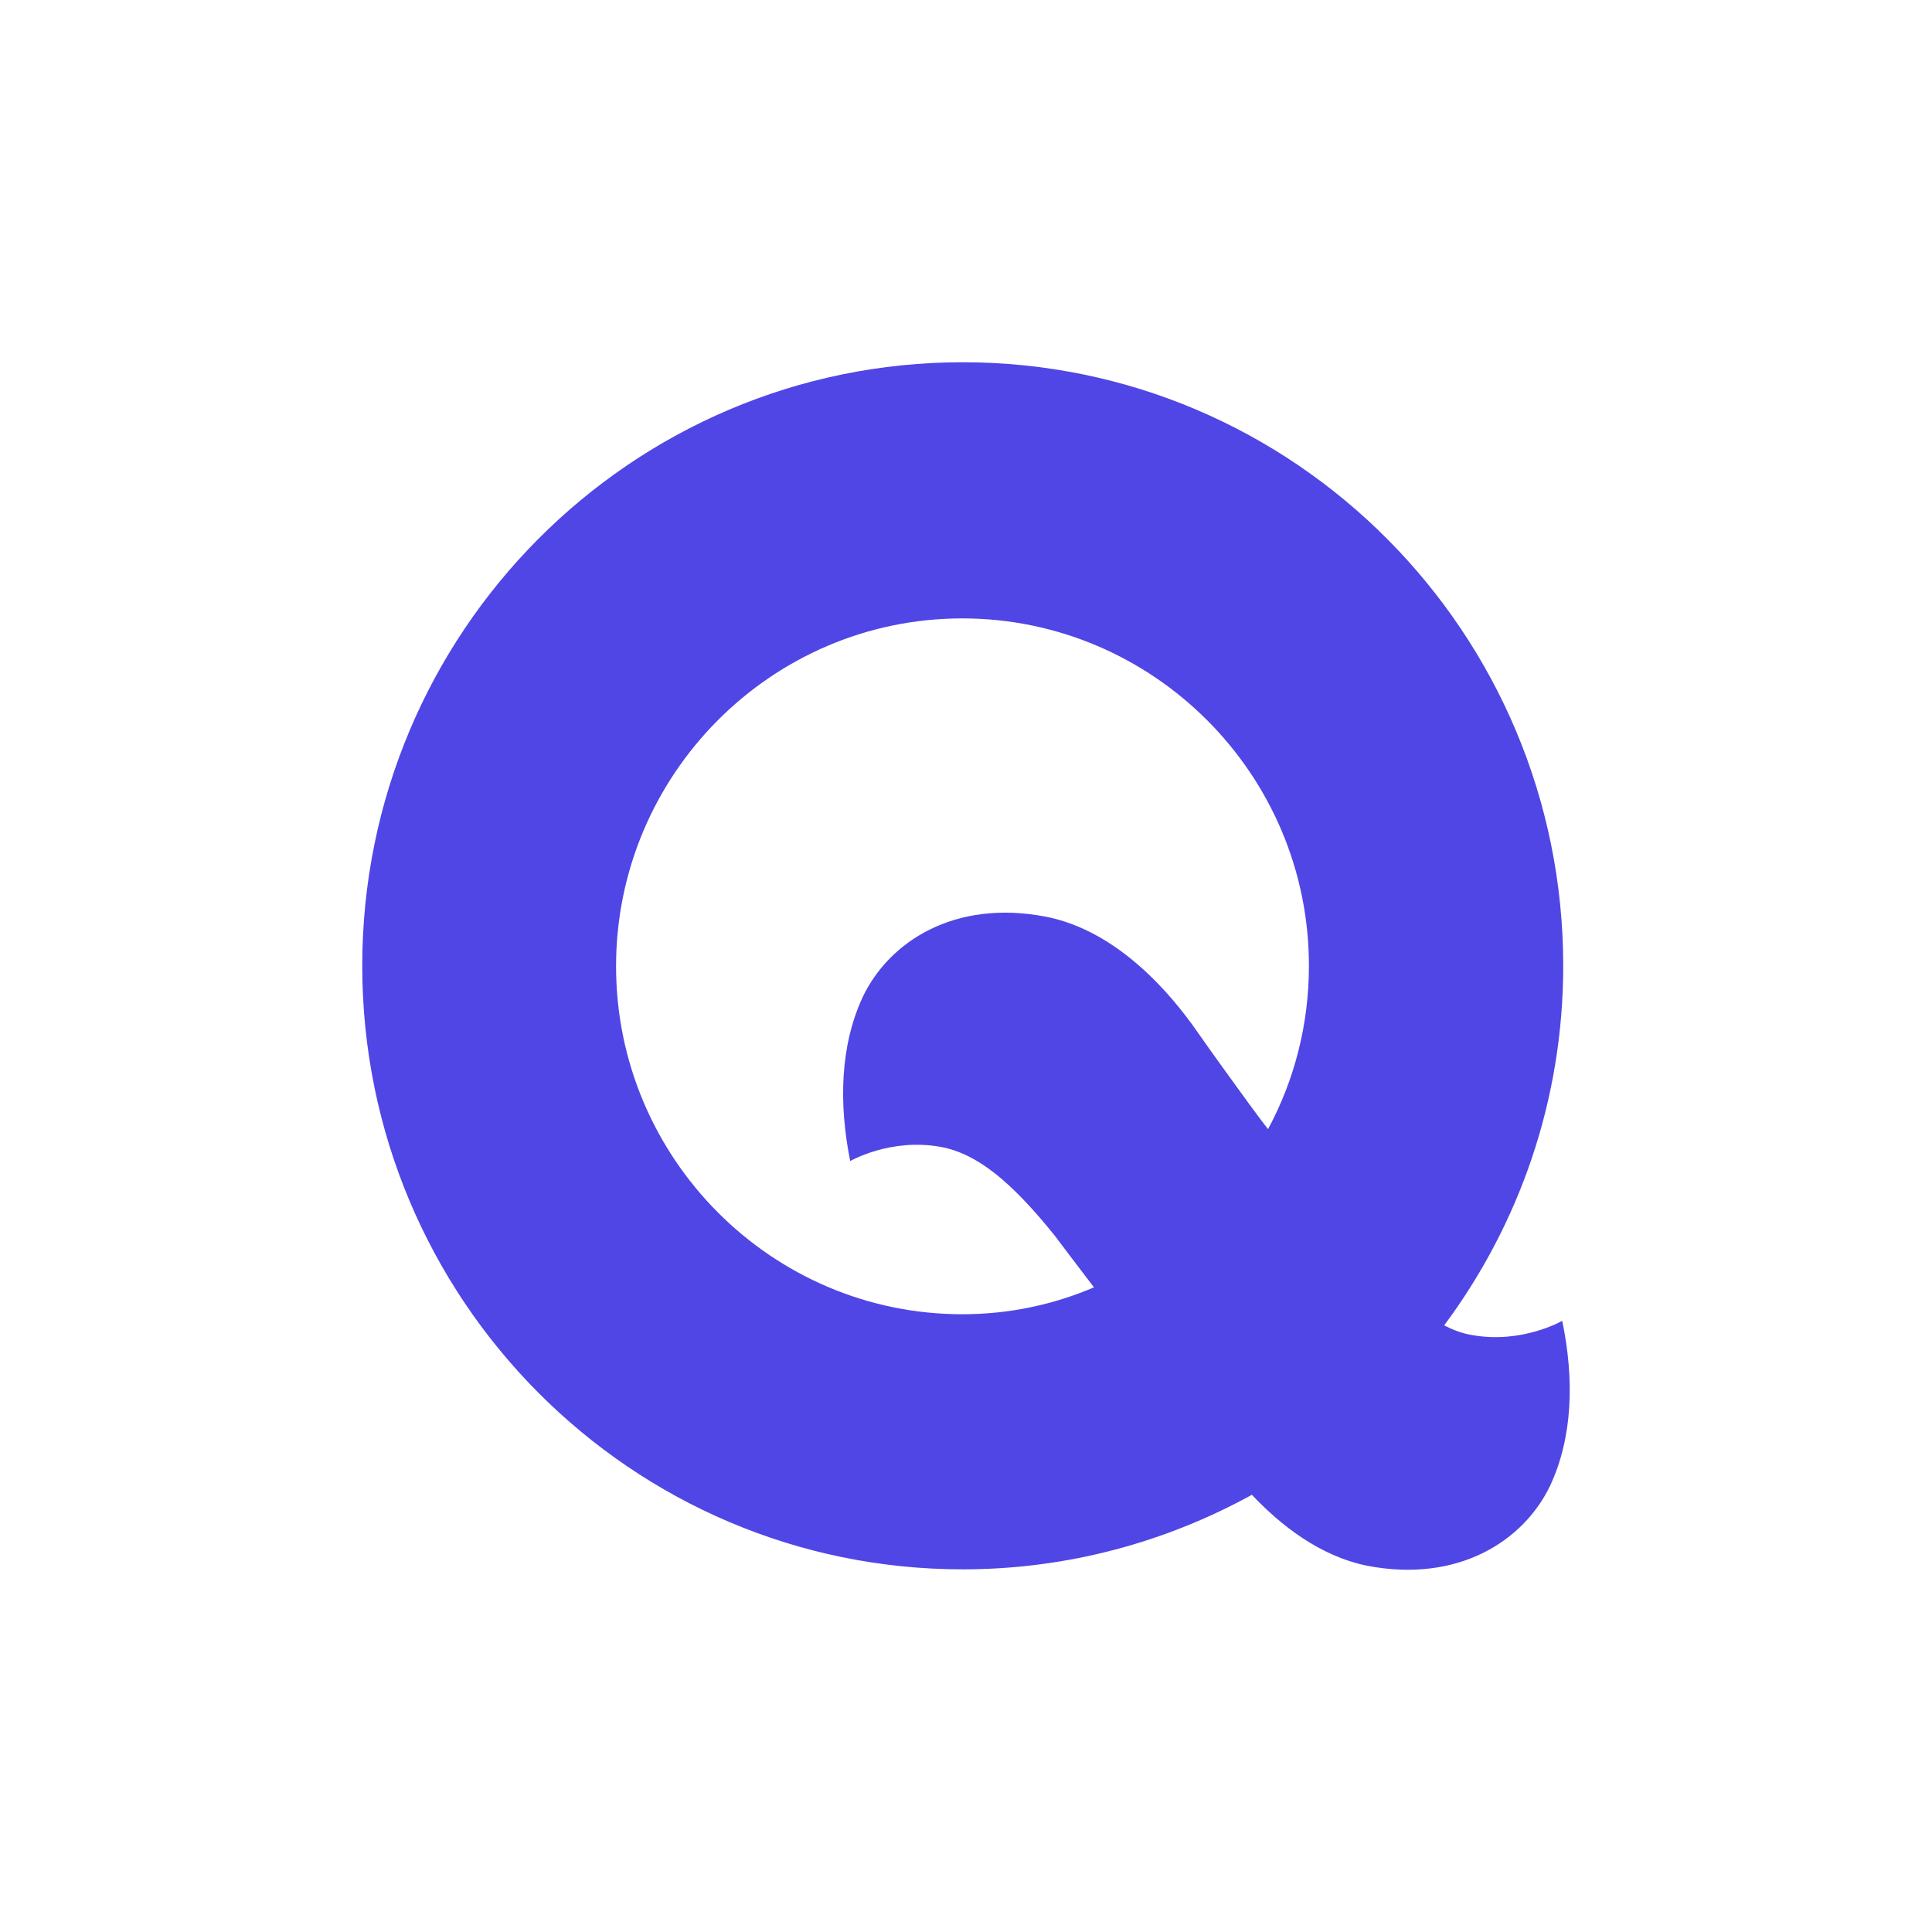 <svg viewBox="0 0 48 48" fill="none" xmlns="http://www.w3.org/2000/svg">
  <rect width="48" height="48" fill="white" />
  <path
    d="M38.813 32.816C38.813 32.816 37.81 33.395 36.569 33.168C36.331 33.131 36.105 33.043 35.88 32.929C37.735 30.434 38.838 27.347 38.838 23.995C38.838 15.716 32.156 9 23.919 9C15.682 9 9 15.716 9 23.995C9 32.274 15.682 38.99 23.919 38.99C26.527 38.99 28.972 38.31 31.103 37.138C31.805 37.881 32.783 38.663 33.974 38.902C36.218 39.331 37.848 38.297 38.513 36.911C39.077 35.701 39.114 34.265 38.813 32.816ZM23.907 32.652C19.168 32.652 15.306 28.771 15.306 24.008C15.306 19.244 19.168 15.364 23.907 15.364C28.646 15.364 32.52 19.232 32.52 23.995C32.52 25.457 32.156 26.843 31.504 28.053C31.316 27.813 31.153 27.586 31.04 27.435C30.602 26.83 30.15 26.213 29.711 25.583C29.135 24.764 27.806 23.126 25.975 22.773C23.731 22.344 22.101 23.378 21.437 24.764C20.873 25.973 20.835 27.41 21.123 28.846C21.123 28.846 22.126 28.267 23.368 28.494C24.27 28.657 25.123 29.351 26.214 30.711C26.301 30.825 26.677 31.329 27.179 31.984C26.176 32.413 25.073 32.652 23.907 32.652Z"
    fill="#5046E5" />
</svg>
